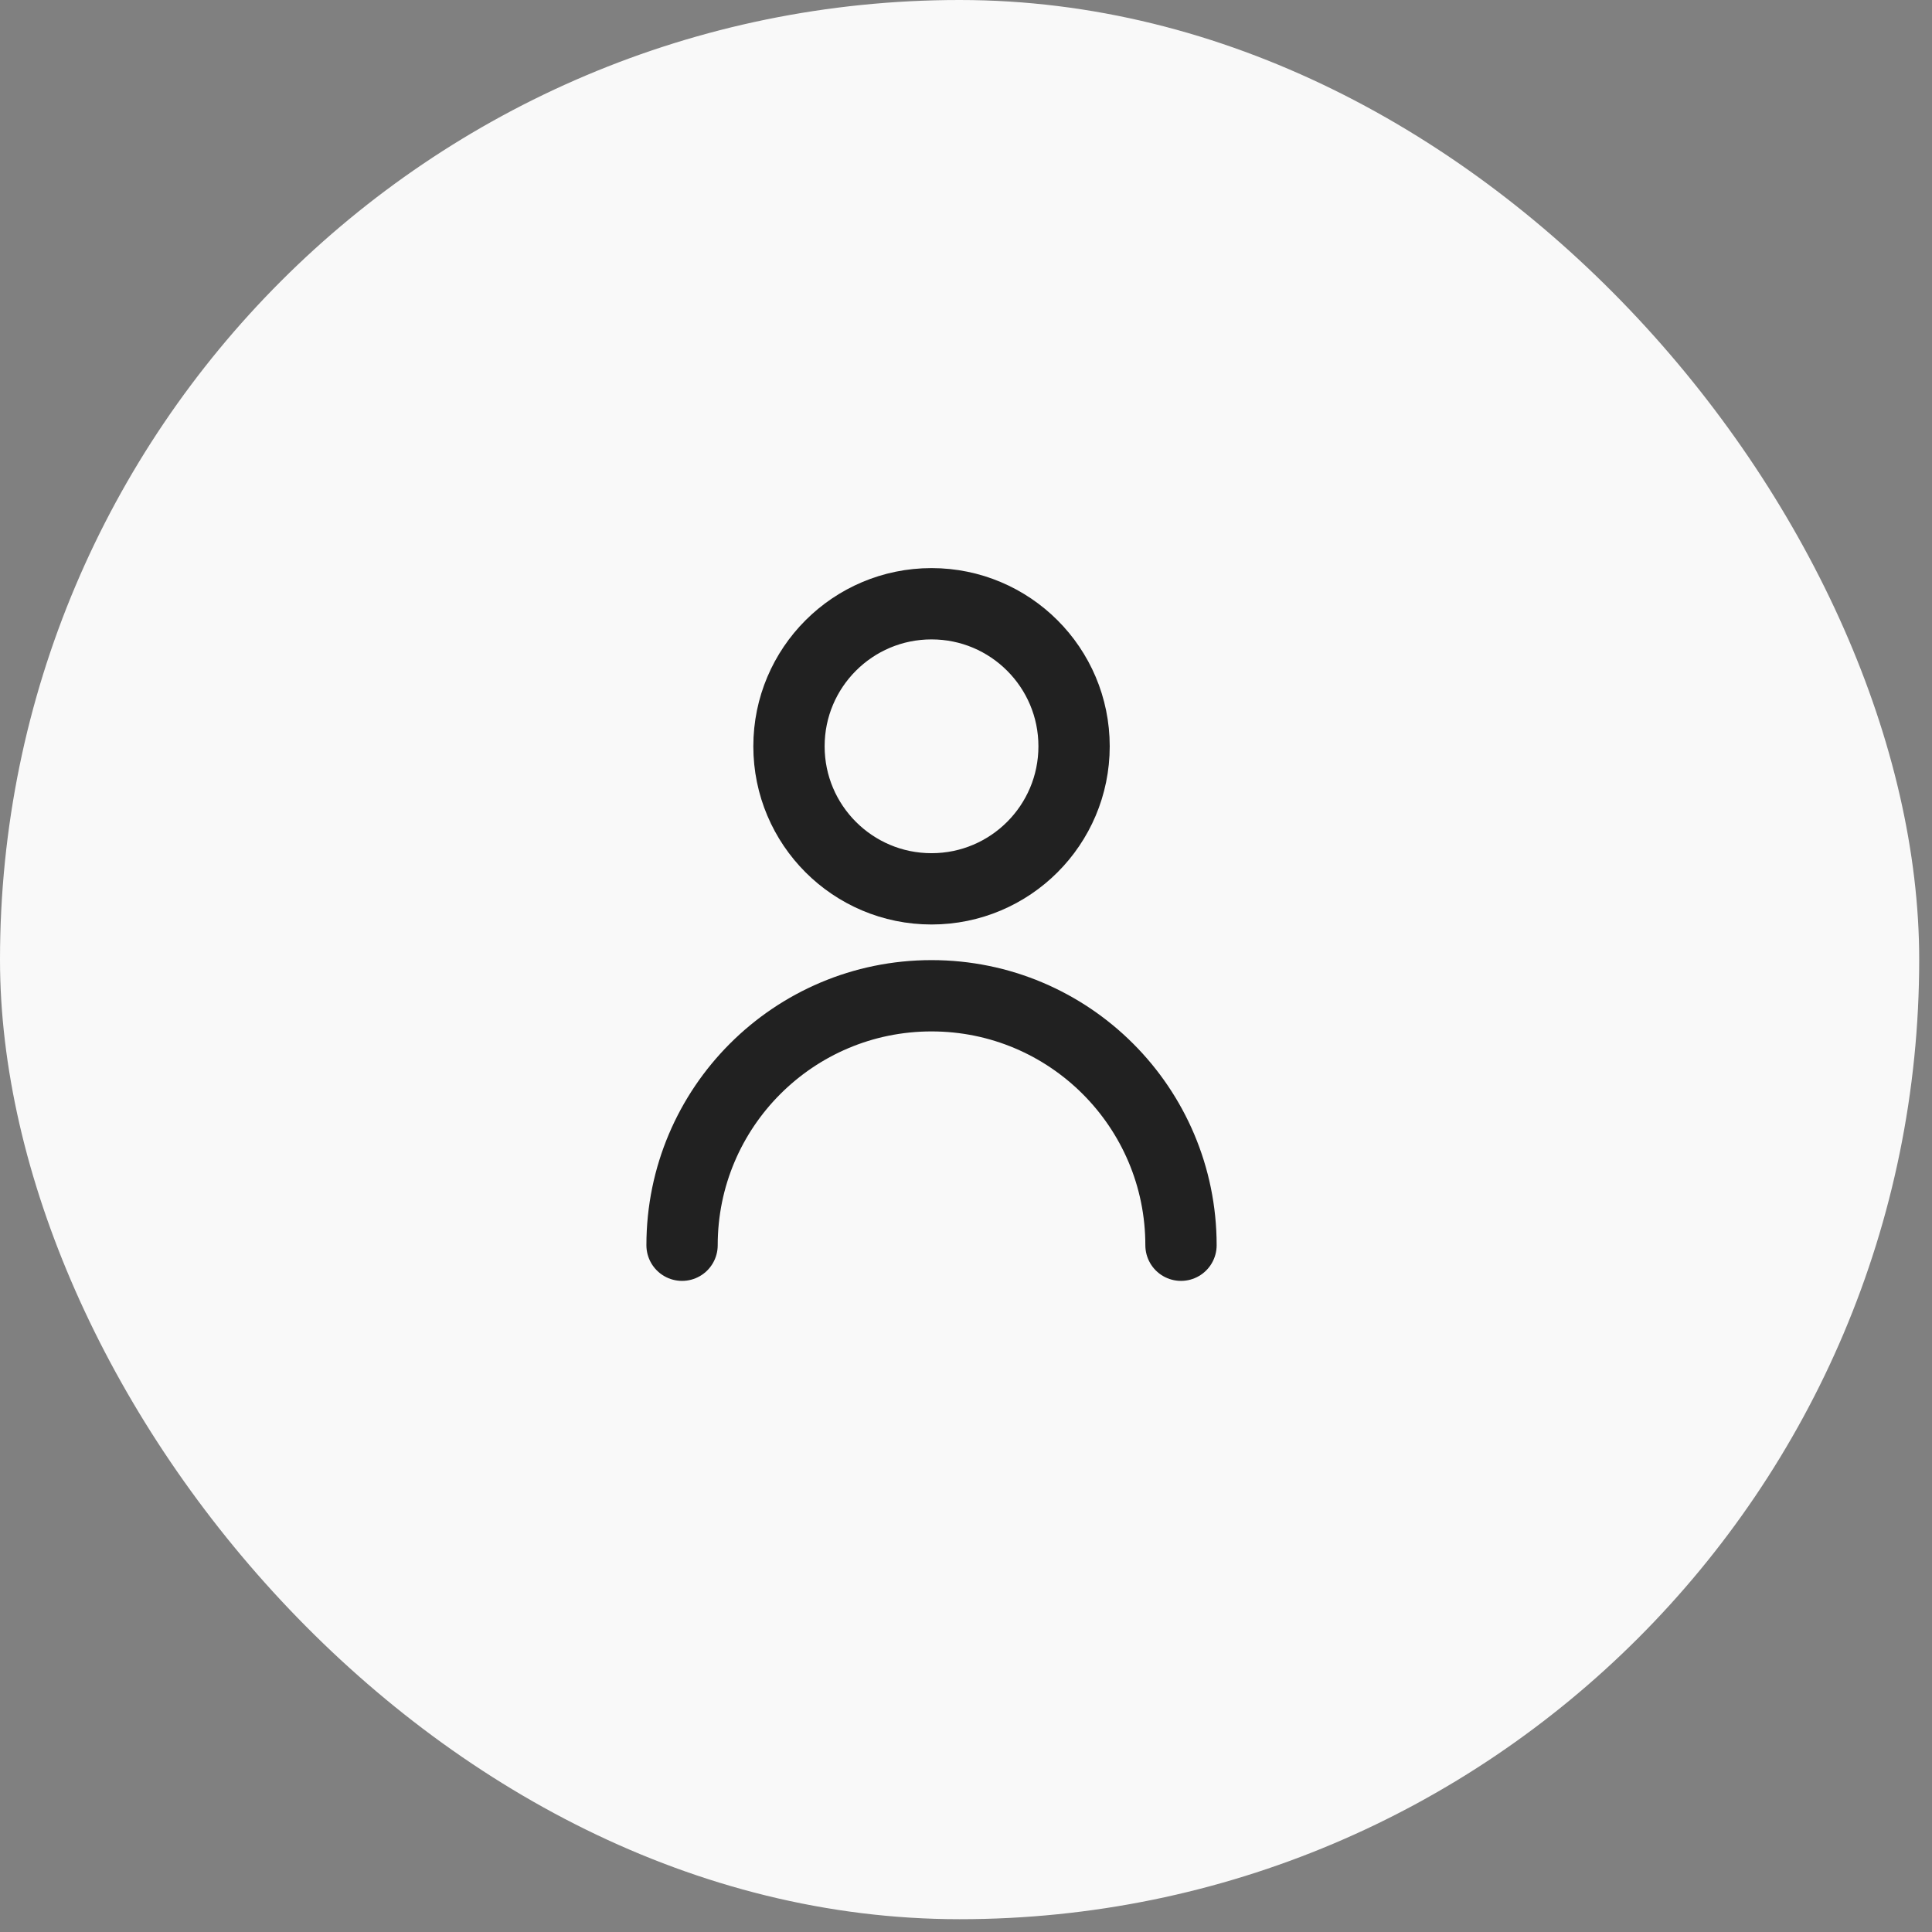 <?xml version="1.0" encoding="UTF-8"?> <svg xmlns="http://www.w3.org/2000/svg" width="32" height="32" viewBox="0 0 32 32" fill="none"><rect x="0" y="0" width="32" height="32" fill="#808080" stroke="none"/><rect width="31.788" height="31.788" rx="15.894" fill="#F9F9F9"></rect><path d="M19.561 20.625C19.561 18.343 17.711 16.493 15.429 16.493C13.147 16.493 11.297 18.343 11.297 20.625M15.429 14.722C14.125 14.722 13.068 13.665 13.068 12.361C13.068 11.057 14.125 10 15.429 10C16.733 10 17.79 11.057 17.79 12.361C17.79 13.665 16.733 14.722 15.429 14.722Z" stroke="#212121" stroke-width="1.181" stroke-linecap="round" stroke-linejoin="round"></path></svg> 